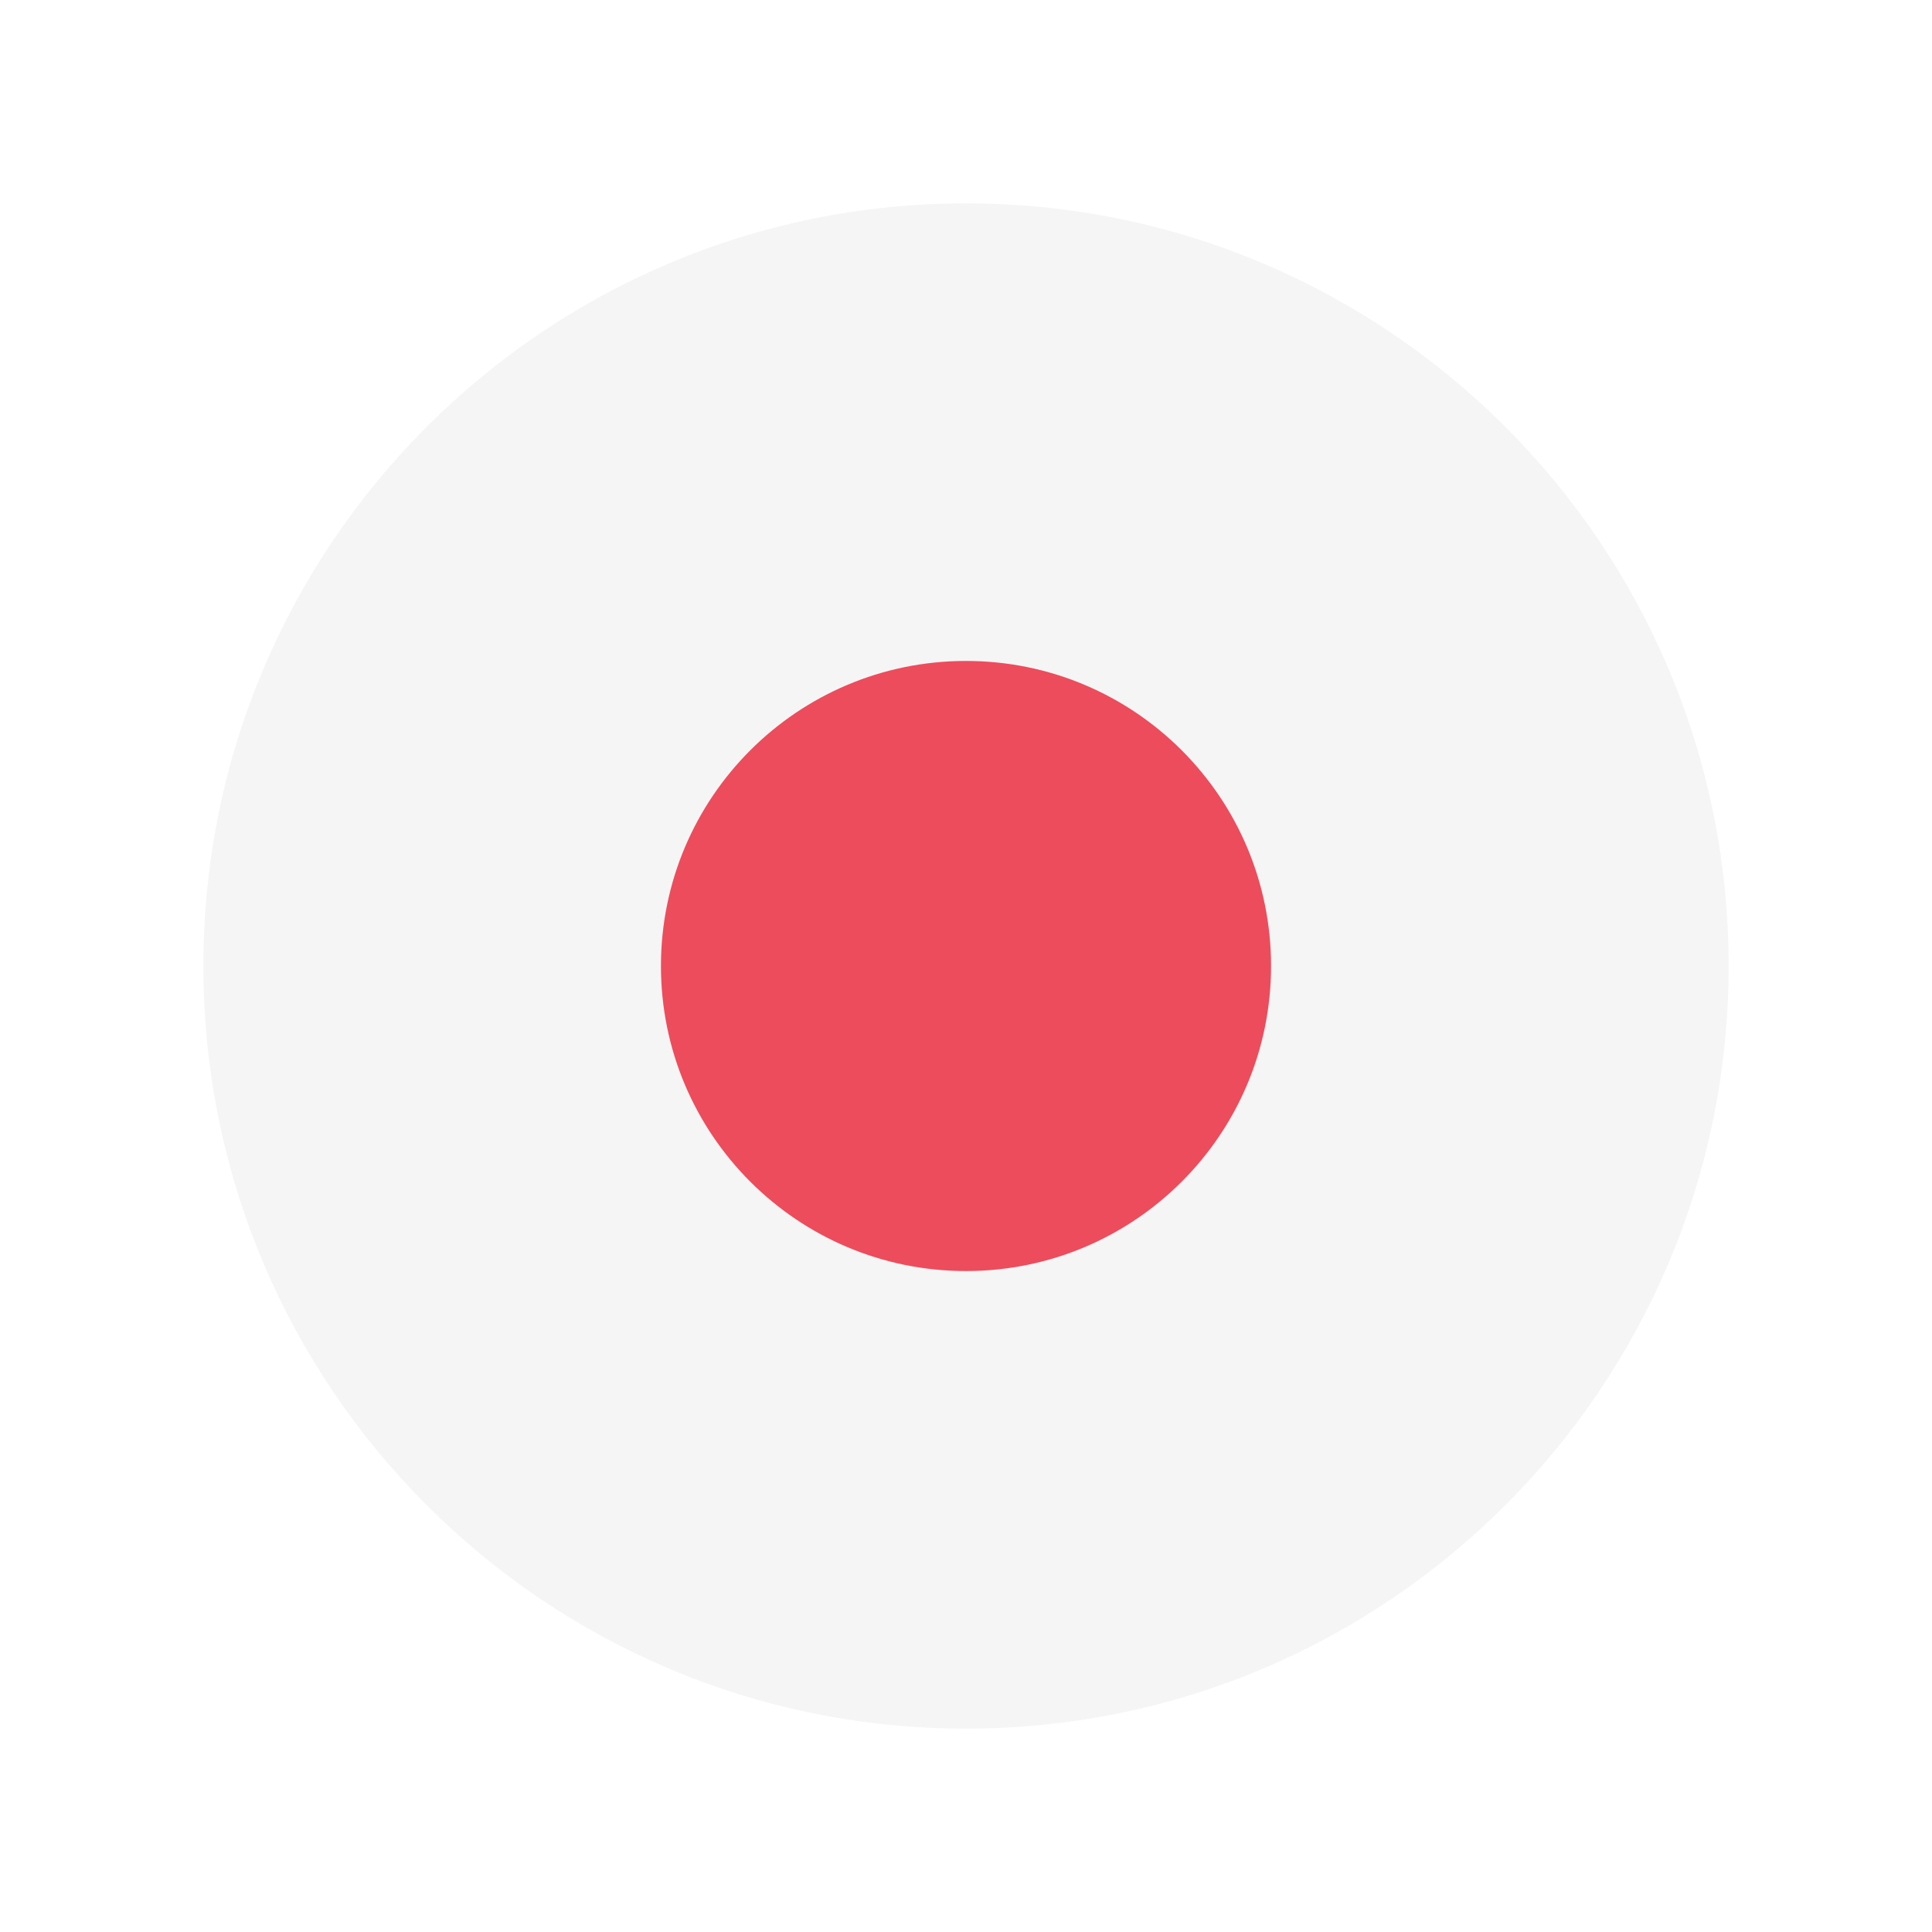 <svg width="38" height="38" viewBox="0 0 38 38" fill="none" xmlns="http://www.w3.org/2000/svg">
<g filter="url(#filter0_d_66_14081)">
<rect x="2" y="1" width="34" height="34" rx="17" fill="white"/>
<path d="M19 33C27.284 33 34 26.284 34 18C34 9.716 27.284 3 19 3C10.716 3 4 9.716 4 18C4 26.284 10.716 33 19 33Z" fill="#F5F5F5"/>
<path d="M19 24C22.314 24 25 21.314 25 18C25 14.686 22.314 12 19 12C15.686 12 13 14.686 13 18C13 21.314 15.686 24 19 24Z" fill="#ED4C5C"/>
</g>
<defs>
<filter id="filter0_d_66_14081" x="0" y="0" width="38" height="38" filterUnits="userSpaceOnUse" color-interpolation-filters="sRGB">
<feFlood flood-opacity="0" result="BackgroundImageFix"/>
<feColorMatrix in="SourceAlpha" type="matrix" values="0 0 0 0 0 0 0 0 0 0 0 0 0 0 0 0 0 0 127 0" result="hardAlpha"/>
<feOffset dy="1"/>
<feGaussianBlur stdDeviation="1"/>
<feColorMatrix type="matrix" values="0 0 0 0 0.145 0 0 0 0 0.173 0 0 0 0 0.427 0 0 0 0.15 0"/>
<feBlend mode="normal" in2="BackgroundImageFix" result="effect1_dropShadow_66_14081"/>
<feBlend mode="normal" in="SourceGraphic" in2="effect1_dropShadow_66_14081" result="shape"/>
</filter>
</defs>
</svg>
